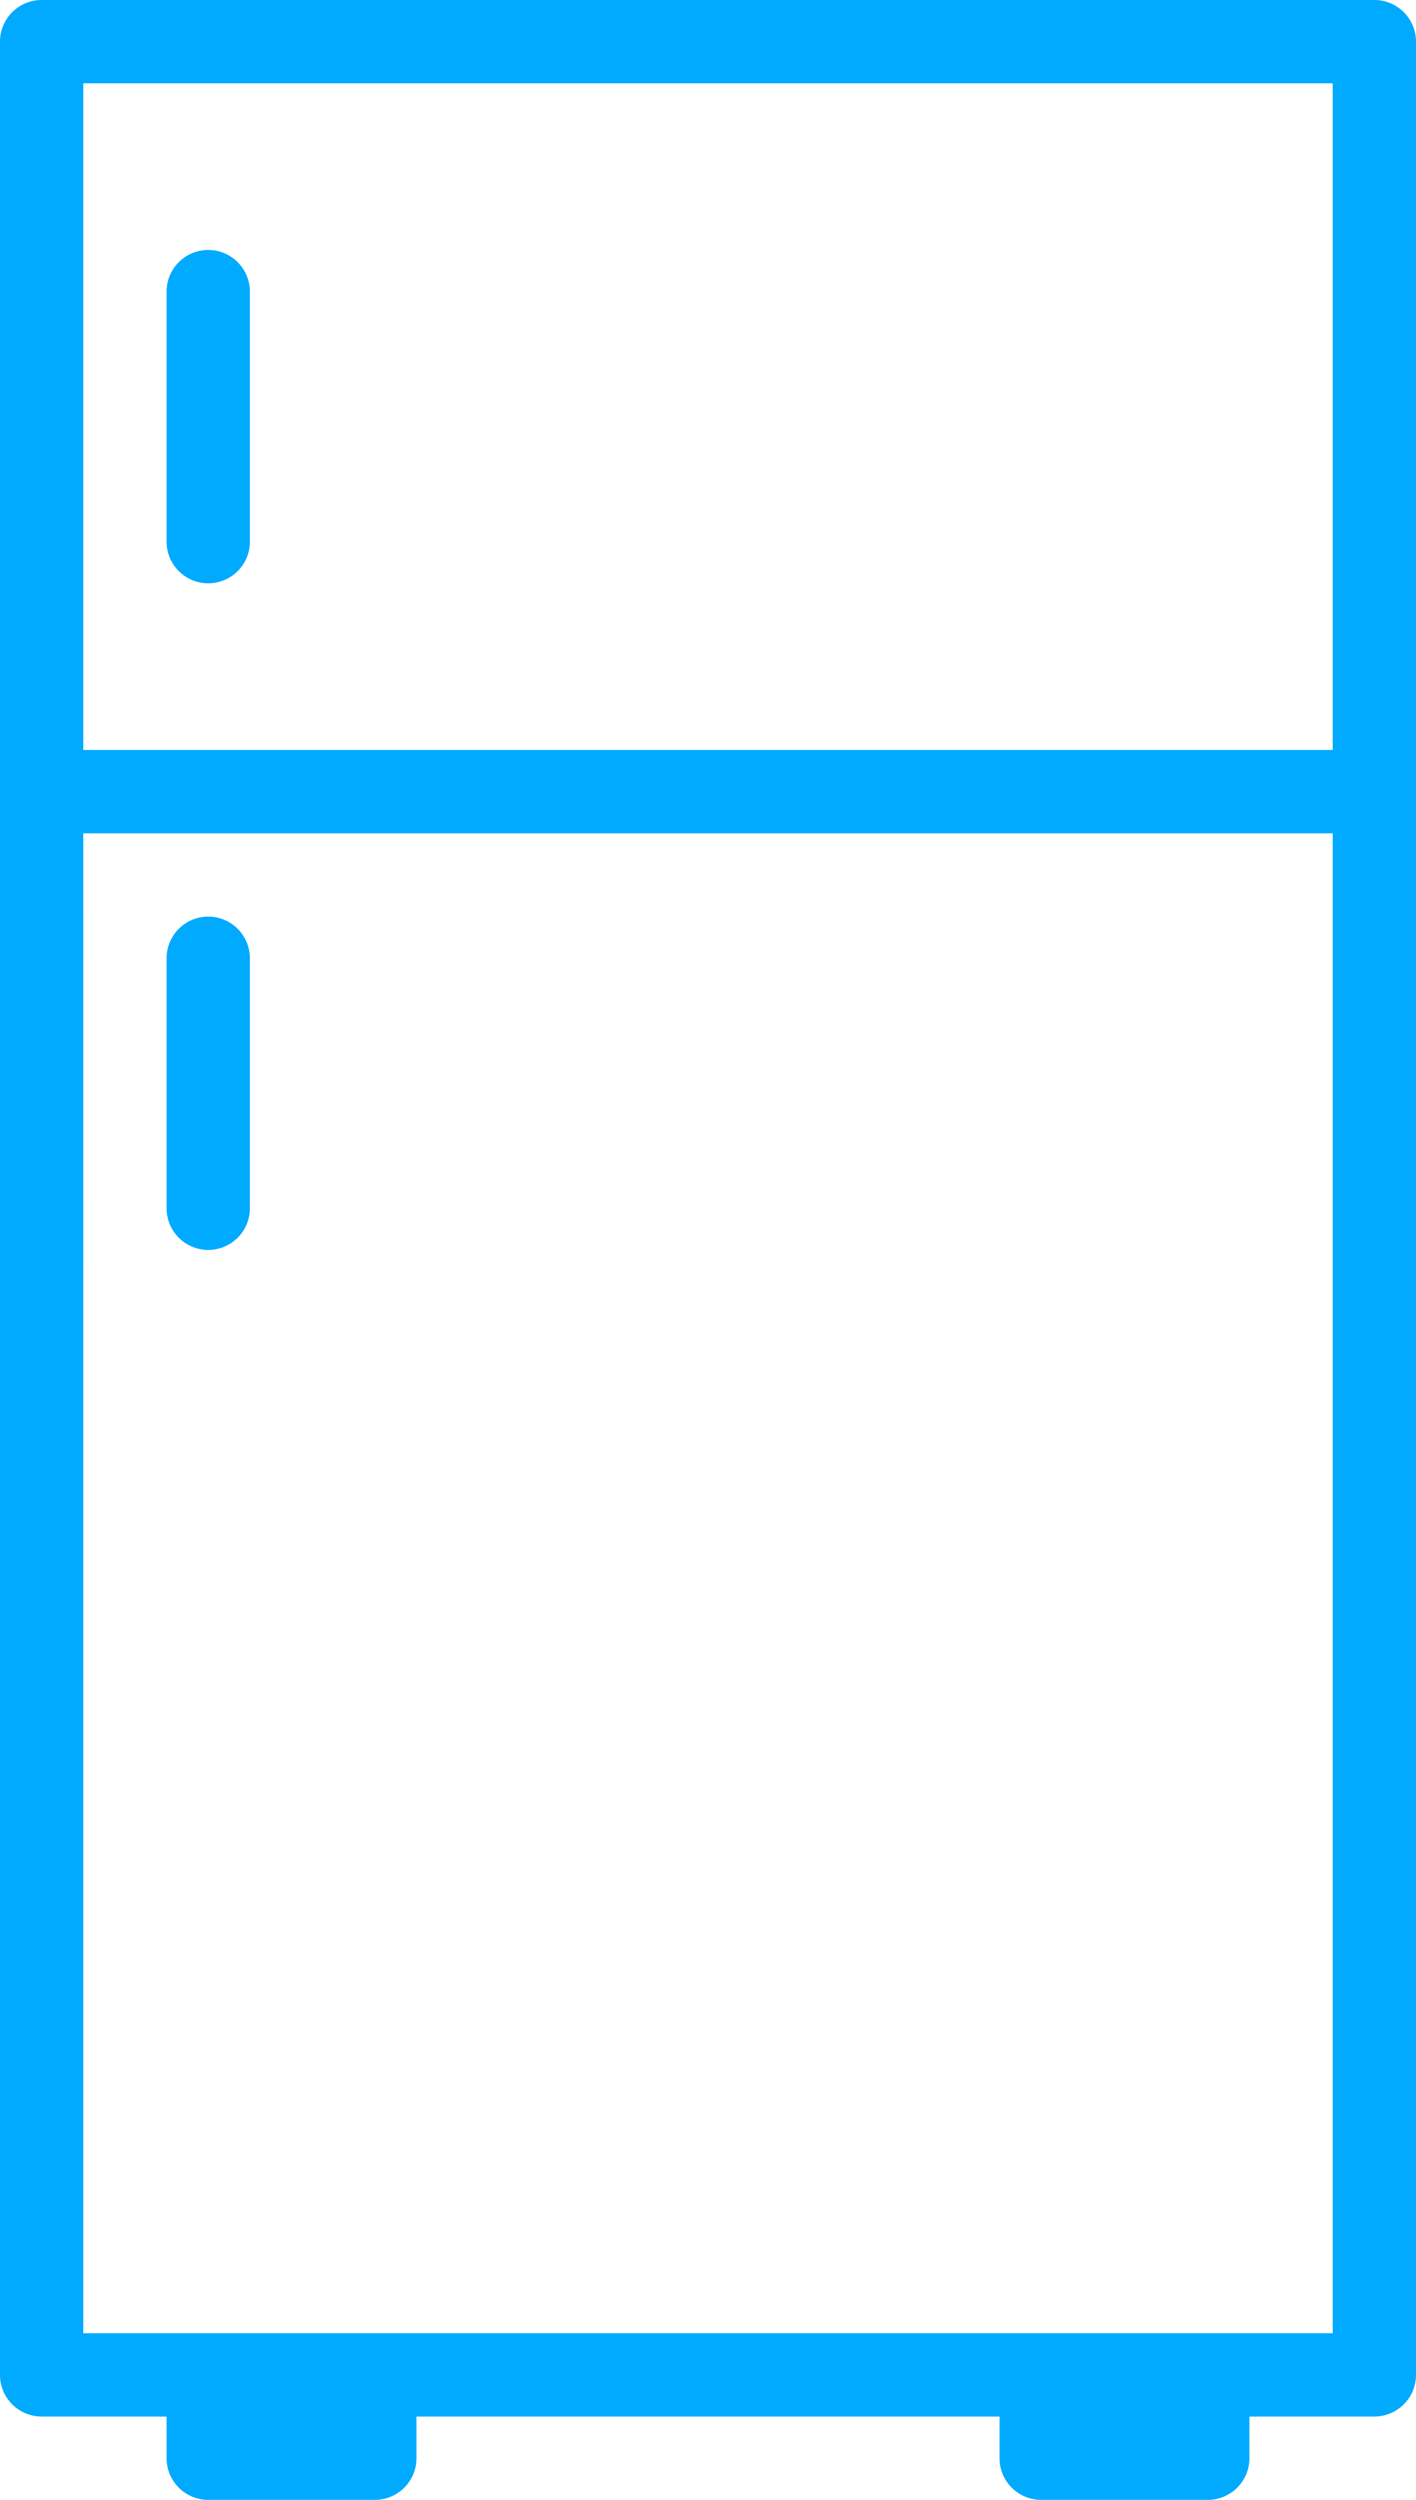 <svg xmlns="http://www.w3.org/2000/svg" width="17" height="30" viewBox="0 0 17 30">
<defs>
    <style>
      .cls-1 {
        fill: #0af;
        fill-rule: evenodd;
      }
    </style>
  </defs>
  <path id="Forma_1_copy_23" data-name="Forma 1 copy 23" class="cls-1" d="M1583,100h-16a0.5,0.5,0,0,0-.5.5v28a0.5,0.5,0,0,0,.5.5h1.5v0.5a0.5,0.5,0,0,0,.5.5h2a0.5,0.5,0,0,0,.5-0.5V129h7v0.5a0.5,0.5,0,0,0,.5.5h2a0.5,0.5,0,0,0,.5-0.5V129h1.5a0.5,0.5,0,0,0,.5-0.5v-28A0.5,0.5,0,0,0,1583,100Zm-0.5,28h-15V110h15v18Zm0-19h-15v-8h15v8Zm-13.5-6a0.5,0.5,0,0,0-.5.5v3a0.5,0.5,0,0,0,1,0v-3A0.5,0.5,0,0,0,1569,103Zm0,8a0.5,0.5,0,0,0-.5.5v3a0.5,0.5,0,0,0,1,0v-3A0.5,0.5,0,0,0,1569,111Z" transform="translate(-1566.5 -100)"/>
</svg>
